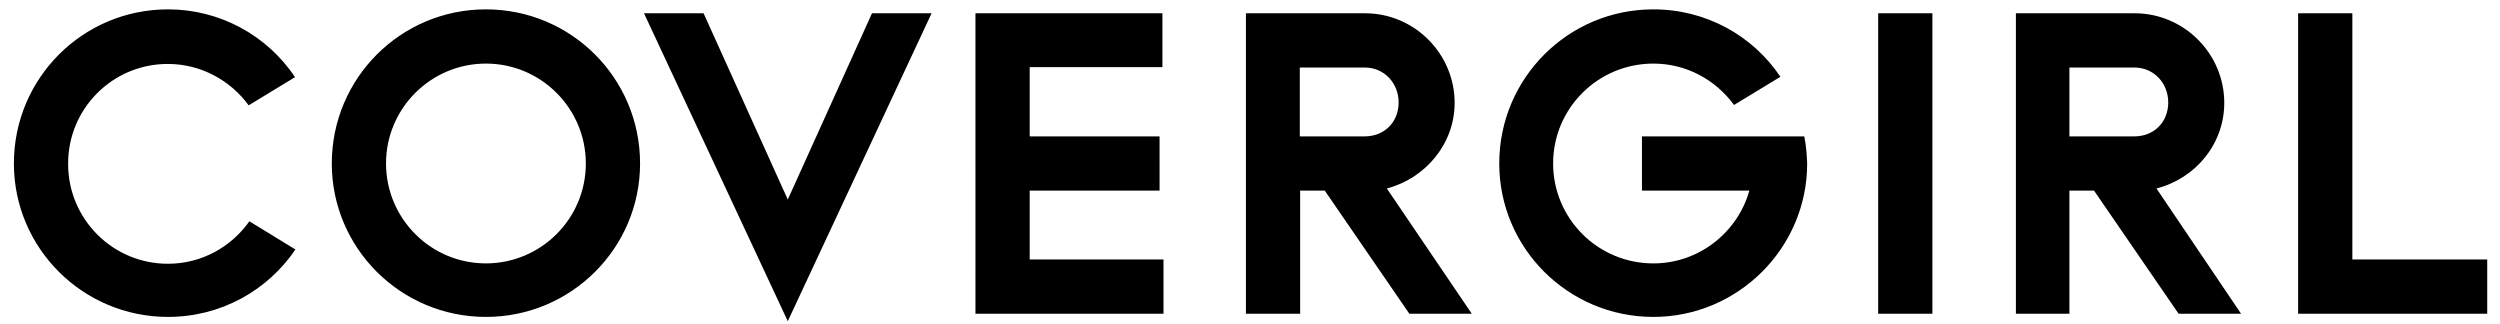 <?xml version="1.0" encoding="UTF-8"?> <svg xmlns="http://www.w3.org/2000/svg" xmlns:xlink="http://www.w3.org/1999/xlink" version="1.1" id="Layer_1" x="0px" y="0px" width="900px" height="116.629px" viewBox="0 0 900 116.629" xml:space="preserve"> <title>CoverGirl</title> <g> <path d="M283.601,71.833L253.289,4.781h-21.453l51.765,110.849L335.368,4.781h-21.45L283.601,71.833z M351.164,112.934h67.692 V93.411h-48.166V68.625h46.756V49.096h-46.756V24.178h47.785V4.782h-67.311V112.934z M846.847,93.411V4.781h-19.525v108.153h68.077 V93.411H846.847z M676.139,112.934h19.523V4.781h-19.523V112.934z M529.836,112.934h-22.473L476.916,68.62h-8.862v44.314h-19.525 V4.781h42.905c17.719,0,32.234,14.515,32.234,32.241c0,14.899-10.659,27.229-24.404,30.829L529.836,112.934z M503.507,36.892 c0-6.933-5.142-12.585-12.203-12.585h-23.378v24.79h23.378C498.365,49.096,503.507,43.959,503.507,36.892z M806.771,112.934h-22.48 l-30.438-44.309h-8.859v44.315h-19.269V4.781h42.771c17.729,0,32.24,14.515,32.24,32.241c0,14.899-10.398,27.229-24.4,30.829 l30.442,45.082L806.771,112.934L806.771,112.934z M780.566,36.892c0-6.933-5.136-12.585-12.205-12.585h-23.369v24.79h23.377 C775.435,49.096,780.566,43.959,780.566,36.892L780.566,36.892z M210.9,58.859c0,19.911-16.183,35.962-35.966,35.962 c-19.907,0-35.964-16.182-35.964-35.962c0-19.91,16.181-35.968,35.964-35.968C194.842,22.891,210.9,39.078,210.9,58.859z M174.935,3.37c-30.698,0-55.489,24.791-55.489,55.489c0,30.442,24.791,55.231,55.489,55.231c30.701,0,55.489-24.789,55.489-55.231 C230.424,28.161,205.636,3.37,174.935,3.37z M89.774,79.668c-6.551,9.246-17.211,15.285-29.286,15.285 c-19.829,0.034-35.93-16.016-35.963-35.845c0-0.04,0-0.083,0-0.124C24.45,39.199,40.424,23.1,60.209,23.025 c0.093-0.002,0.183-0.002,0.275,0c11.82,0,22.48,5.904,29.035,14.896l16.694-10.146C96.01,12.509,78.854,3.352,60.494,3.37 C29.791,3.37,5,28.161,5,58.859c0,30.442,24.791,55.231,55.489,55.231c19.143,0,35.96-9.635,45.855-24.274L89.774,79.668z M649.547,49.096h-58.439V68.62h38.663c-4.241,15.029-18.112,26.205-34.554,26.205c-20.038,0-36.094-16.186-36.094-35.966 c0-19.91,16.182-35.968,36.094-35.968c11.945,0,22.479,5.91,29.033,14.9l16.693-10.147C631.048,12.876,614.229,3.37,595.216,3.37 c-30.699,0-55.487,24.791-55.487,55.489c0,30.442,24.788,55.231,55.487,55.231c30.444,0,55.364-24.789,55.364-55.231 C650.447,55.518,650.195,52.308,649.547,49.096L649.547,49.096z"></path> </g> </svg> 